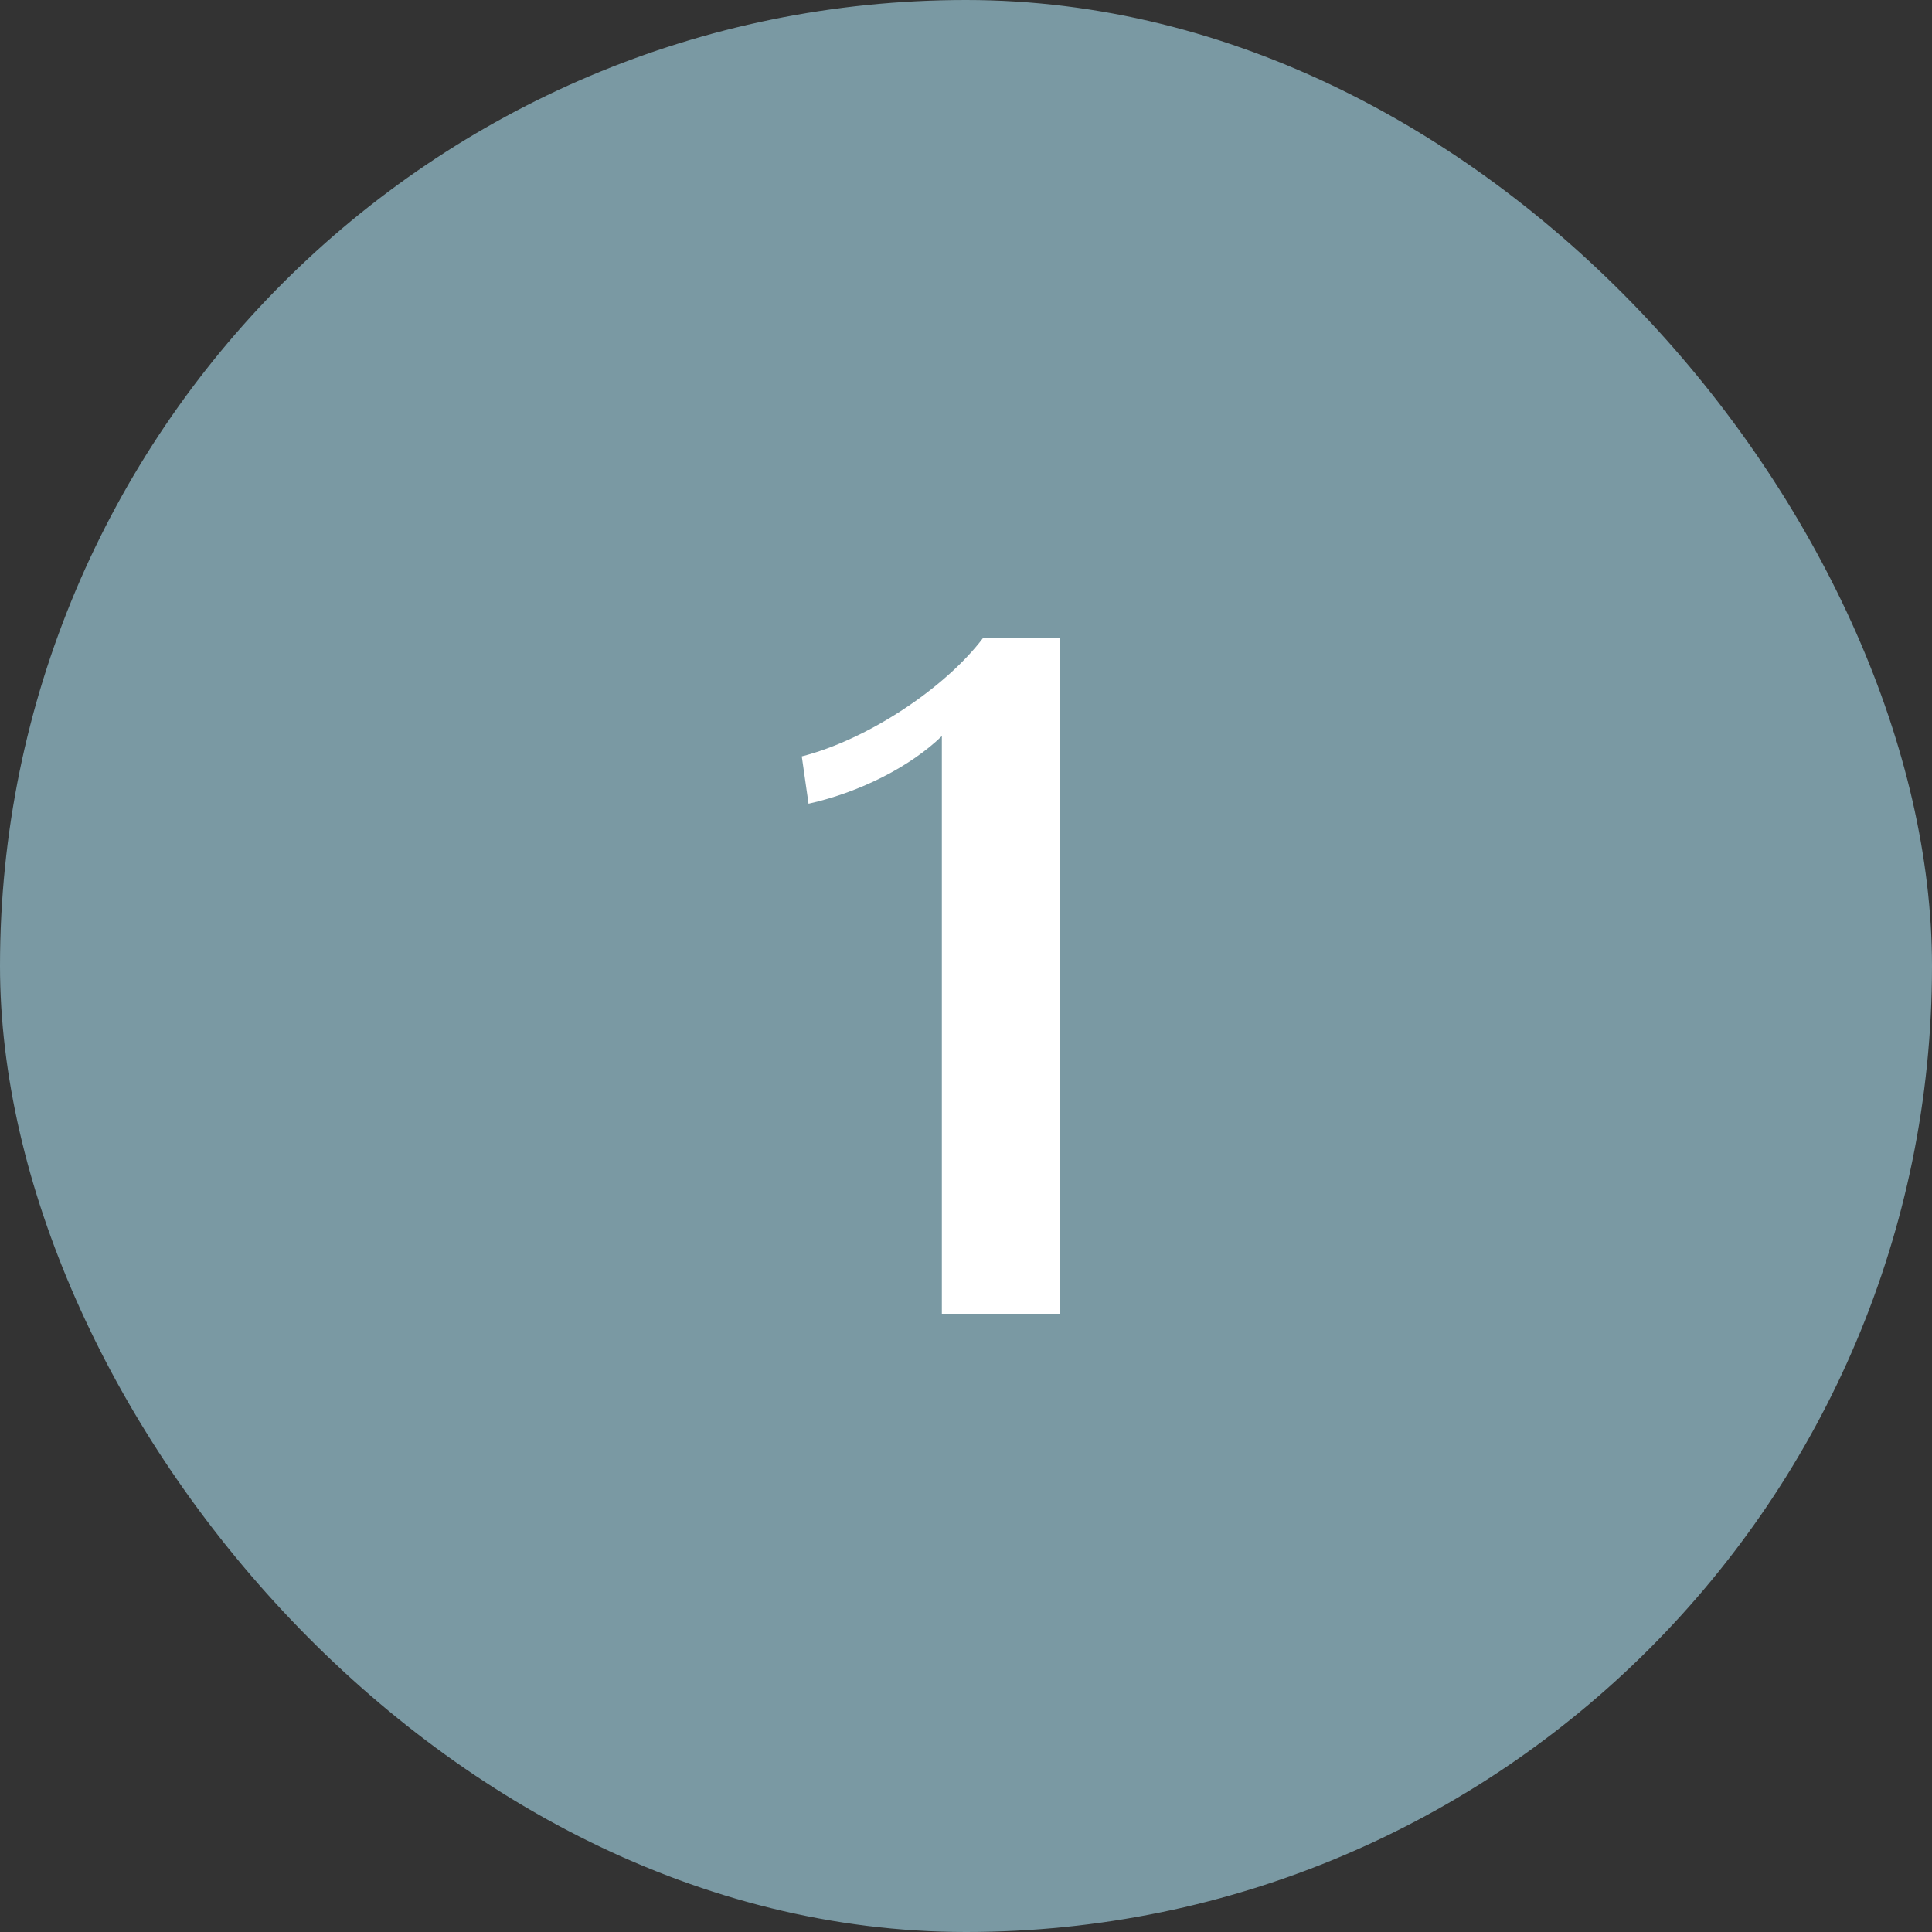 <svg width="50" height="50" viewBox="0 0 50 50" fill="none" xmlns="http://www.w3.org/2000/svg">
<rect x="0" y="0" width="50" height="50" fill="#333333" stroke="none"/>
<rect width="50" height="50" rx="25" fill="#7A99A3"/>
<path d="M25.45 16.5H27.425V34H24.375V19.05C23.575 19.825 22.275 20.5 20.925 20.8L20.75 19.575C22.425 19.15 24.45 17.825 25.45 16.5Z" fill="white"/>
</svg>
